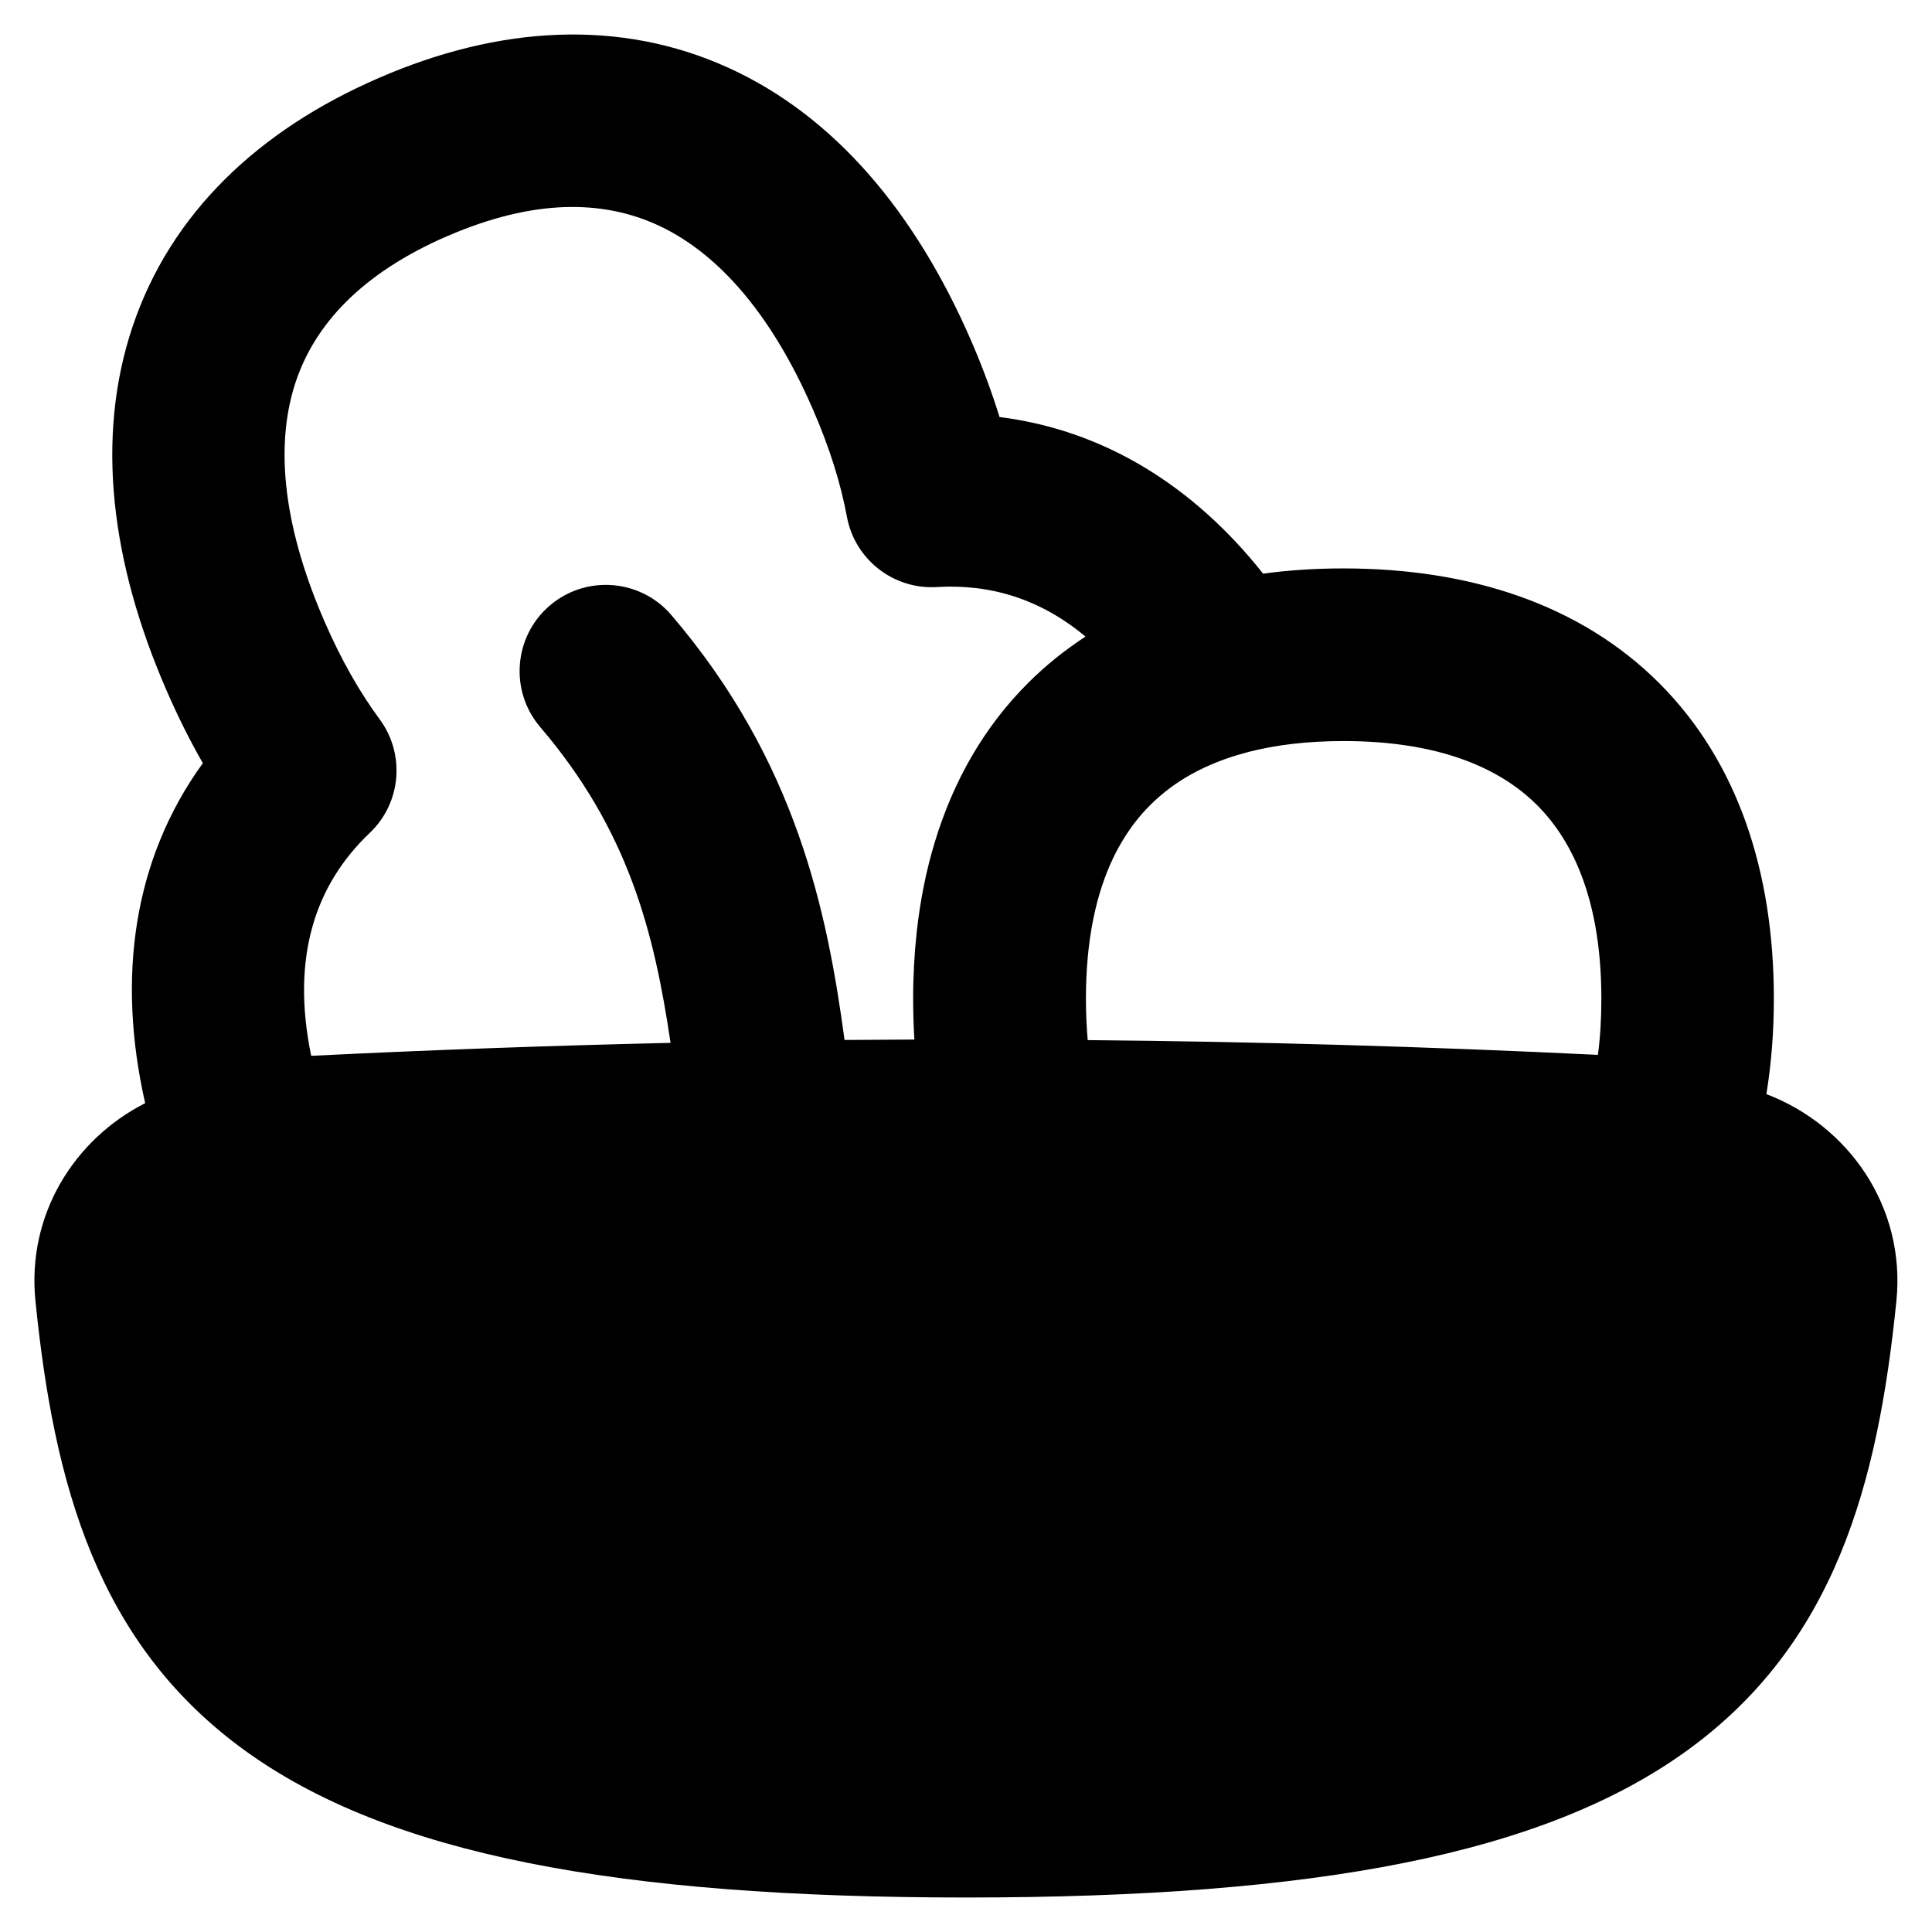 <svg xmlns="http://www.w3.org/2000/svg" fill="none" viewBox="0 0 14 14" id="Salad-Vegetable-Diet--Streamline-Flex-Remix">
  <desc>
    Salad Vegetable Diet Streamline Icon: https://streamlinehq.com
  </desc>
  <g id="salad-vegetable-diet">
    <path id="Union" fill="#000000" fill-rule="evenodd" d="M3.242 1.711c0.627 -0.272 1.125 -0.261 1.519 -0.082 0.405 0.184 0.807 0.596 1.129 1.336 0.123 0.282 0.203 0.542 0.247 0.779 0.057 0.31 0.337 0.529 0.651 0.51 0.386 -0.023 0.749 0.084 1.078 0.359 -0.149 0.097 -0.289 0.209 -0.417 0.337 -0.32 0.32 -0.541 0.71 -0.675 1.152 -0.063 0.207 -0.106 0.424 -0.131 0.651 -0.017 0.157 -0.026 0.318 -0.026 0.483 0 0.101 0.003 0.2 0.009 0.297 -0.169 0.001 -0.338 0.002 -0.506 0.003 -0.126 -0.929 -0.347 -2.017 -1.255 -3.079 -0.224 -0.262 -0.619 -0.293 -0.881 -0.069 -0.262 0.224 -0.293 0.619 -0.069 0.881 0.638 0.747 0.825 1.482 0.944 2.288 -0.867 0.02 -1.735 0.051 -2.604 0.094 -0.149 -0.722 0.034 -1.244 0.424 -1.615 0.229 -0.217 0.259 -0.571 0.072 -0.824 -0.143 -0.194 -0.279 -0.43 -0.401 -0.712 -0.321 -0.74 -0.348 -1.314 -0.206 -1.736 0.138 -0.409 0.47 -0.781 1.097 -1.053Zm9.558 6.217c0.036 -0.221 0.054 -0.453 0.054 -0.692 0 -0.913 -0.259 -1.714 -0.831 -2.286 -0.573 -0.572 -1.374 -0.831 -2.287 -0.831 -0.2 0 -0.395 0.012 -0.583 0.038 -0.505 -0.637 -1.154 -1.04 -1.91 -1.135 -0.057 -0.184 -0.126 -0.369 -0.207 -0.556C6.636 1.546 6.053 0.843 5.278 0.491 4.492 0.134 3.617 0.186 2.745 0.565 1.872 0.943 1.236 1.547 0.961 2.366c-0.271 0.806 -0.156 1.712 0.244 2.633 0.081 0.187 0.169 0.364 0.265 0.531 -0.504 0.696 -0.625 1.552 -0.418 2.464 -0.514 0.261 -0.859 0.808 -0.795 1.434C0.391 10.754 0.703 11.912 1.779 12.688c1.033 0.745 2.672 1.062 5.221 1.062 2.549 0 4.189 -0.317 5.221 -1.062 1.076 -0.776 1.387 -1.934 1.521 -3.261 0.069 -0.684 -0.349 -1.273 -0.943 -1.499Zm-4.918 -0.391c1.231 0.011 2.463 0.047 3.697 0.107 0.017 -0.125 0.025 -0.261 0.025 -0.407 0 -0.682 -0.19 -1.127 -0.465 -1.402 -0.275 -0.275 -0.72 -0.465 -1.403 -0.465 -0.263 0 -0.49 0.028 -0.686 0.078l-0.014 0.004c-0.076 0.02 -0.148 0.043 -0.215 0.07 -0.134 0.053 -0.25 0.118 -0.349 0.193 -0.094 0.071 -0.176 0.152 -0.245 0.241 -0.058 0.075 -0.111 0.16 -0.158 0.256 -0.124 0.257 -0.2 0.593 -0.2 1.025 0 0.106 0.005 0.206 0.013 0.301Z" clip-rule="evenodd" stroke-width="1"></path>
  </g>
</svg>